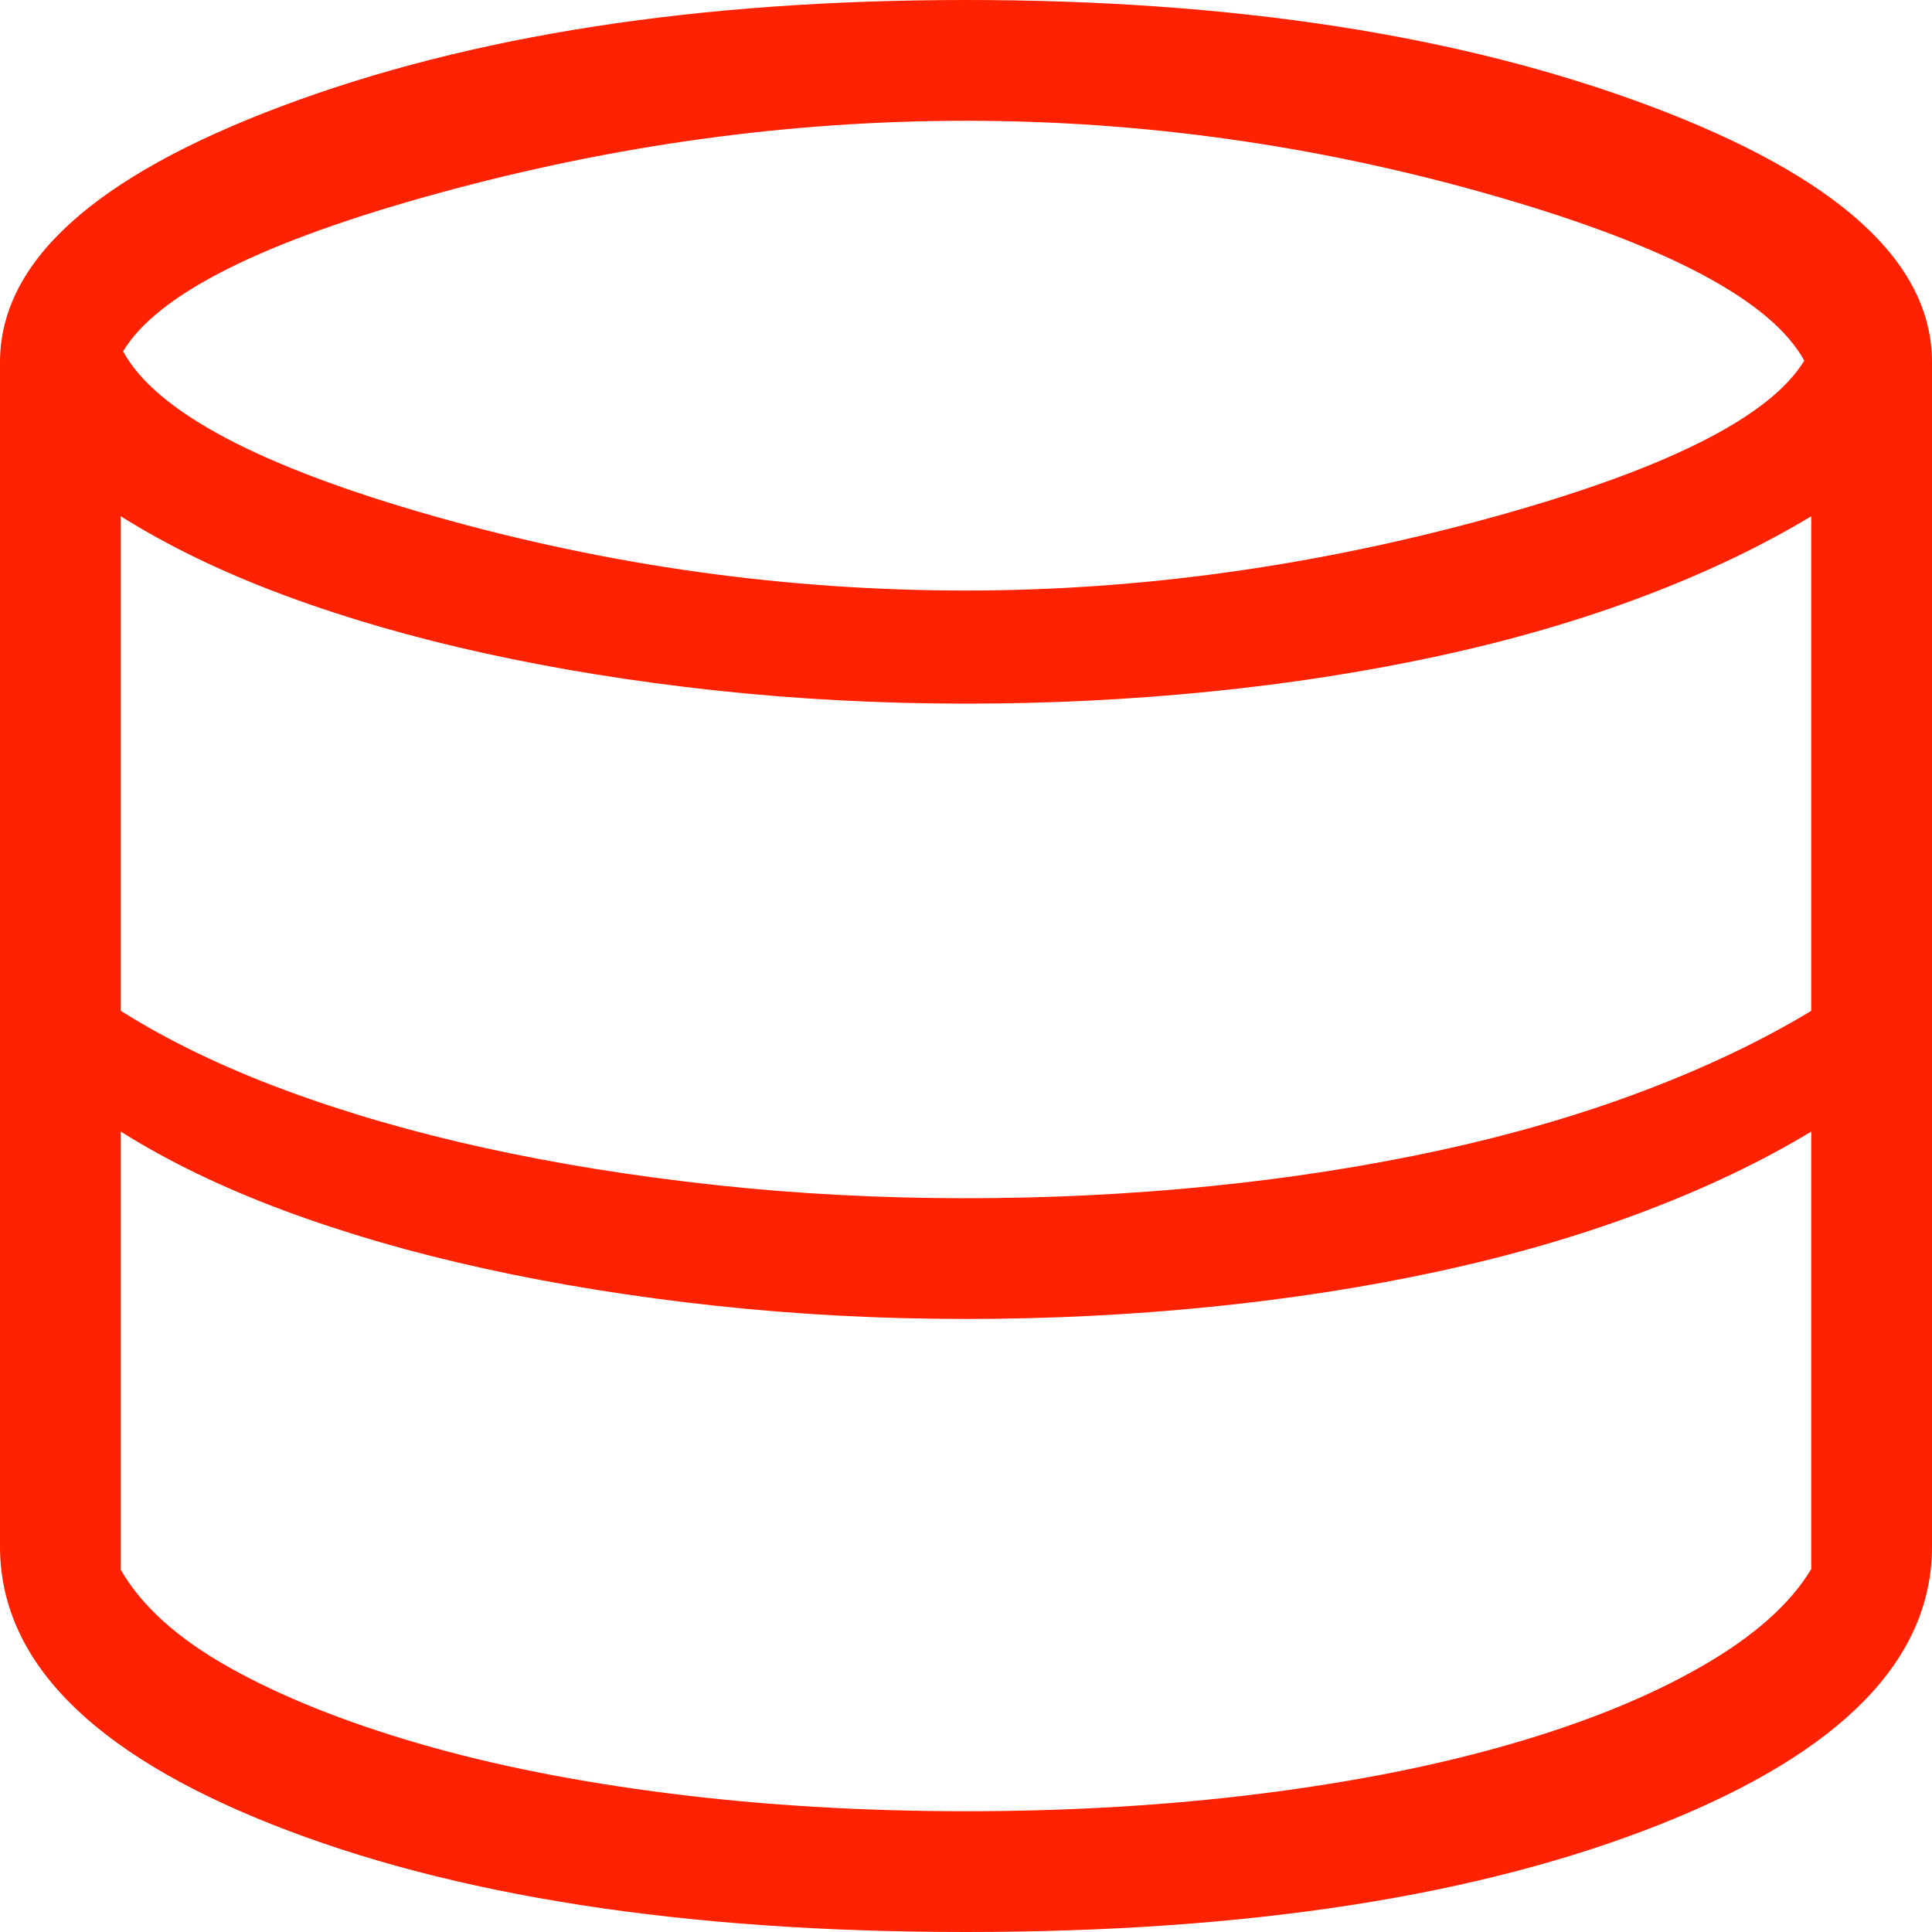 <svg width="35" height="35" viewBox="0 0 35 35" fill="none" xmlns="http://www.w3.org/2000/svg">
<path d="M17.5 35C12.387 35 8.193 34.349 4.915 33.046C1.638 31.743 0 30.067 0 28.017V6.562C0 4.745 1.706 3.197 5.118 1.918C8.529 0.639 12.656 0 17.5 0C22.343 0 26.471 0.639 29.882 1.918C33.294 3.197 35 4.745 35 6.562V28.017C35 30.067 33.362 31.743 30.085 33.046C26.807 34.349 22.613 35 17.5 35ZM17.5 10.698C20.633 10.698 23.79 10.261 26.974 9.387C30.157 8.514 32.061 7.562 32.686 6.533C32.089 5.448 30.215 4.452 27.064 3.546C23.913 2.64 20.725 2.188 17.5 2.188C14.323 2.188 11.139 2.624 7.949 3.498C4.759 4.371 2.852 5.327 2.23 6.365C2.824 7.458 4.703 8.454 7.865 9.352C11.027 10.249 14.238 10.698 17.5 10.698ZM17.5 21.707C19.003 21.707 20.48 21.634 21.93 21.488C23.38 21.342 24.766 21.125 26.088 20.838C27.41 20.55 28.639 20.192 29.773 19.763C30.908 19.334 31.921 18.851 32.812 18.312V9.352C31.921 9.89 30.908 10.374 29.773 10.803C28.639 11.232 27.41 11.59 26.088 11.878C24.766 12.165 23.38 12.382 21.93 12.528C20.48 12.674 19.003 12.747 17.5 12.747C15.941 12.747 14.425 12.666 12.953 12.507C11.48 12.347 10.09 12.123 8.782 11.835C7.473 11.548 6.261 11.197 5.145 10.782C4.029 10.367 3.043 9.89 2.188 9.352V18.312C3.043 18.851 4.029 19.327 5.145 19.742C6.261 20.157 7.473 20.508 8.782 20.796C10.09 21.083 11.48 21.307 12.953 21.467C14.425 21.627 15.941 21.707 17.5 21.707ZM17.5 32.812C19.373 32.812 21.155 32.706 22.845 32.493C24.535 32.28 26.052 31.978 27.398 31.586C28.744 31.195 29.889 30.728 30.831 30.185C31.774 29.643 32.434 29.056 32.812 28.425V20.5C31.921 21.038 30.908 21.522 29.773 21.951C28.639 22.38 27.41 22.738 26.088 23.026C24.766 23.313 23.38 23.529 21.93 23.675C20.48 23.821 19.003 23.894 17.5 23.894C15.941 23.894 14.425 23.814 12.953 23.654C11.48 23.494 10.09 23.271 8.782 22.983C7.473 22.696 6.261 22.345 5.145 21.93C4.029 21.515 3.043 21.038 2.188 20.5V28.438C2.566 29.097 3.224 29.688 4.163 30.213C5.101 30.737 6.243 31.195 7.589 31.586C8.935 31.978 10.455 32.28 12.149 32.493C13.843 32.706 15.627 32.812 17.5 32.812Z" fill="#FF2200"/>
</svg>

